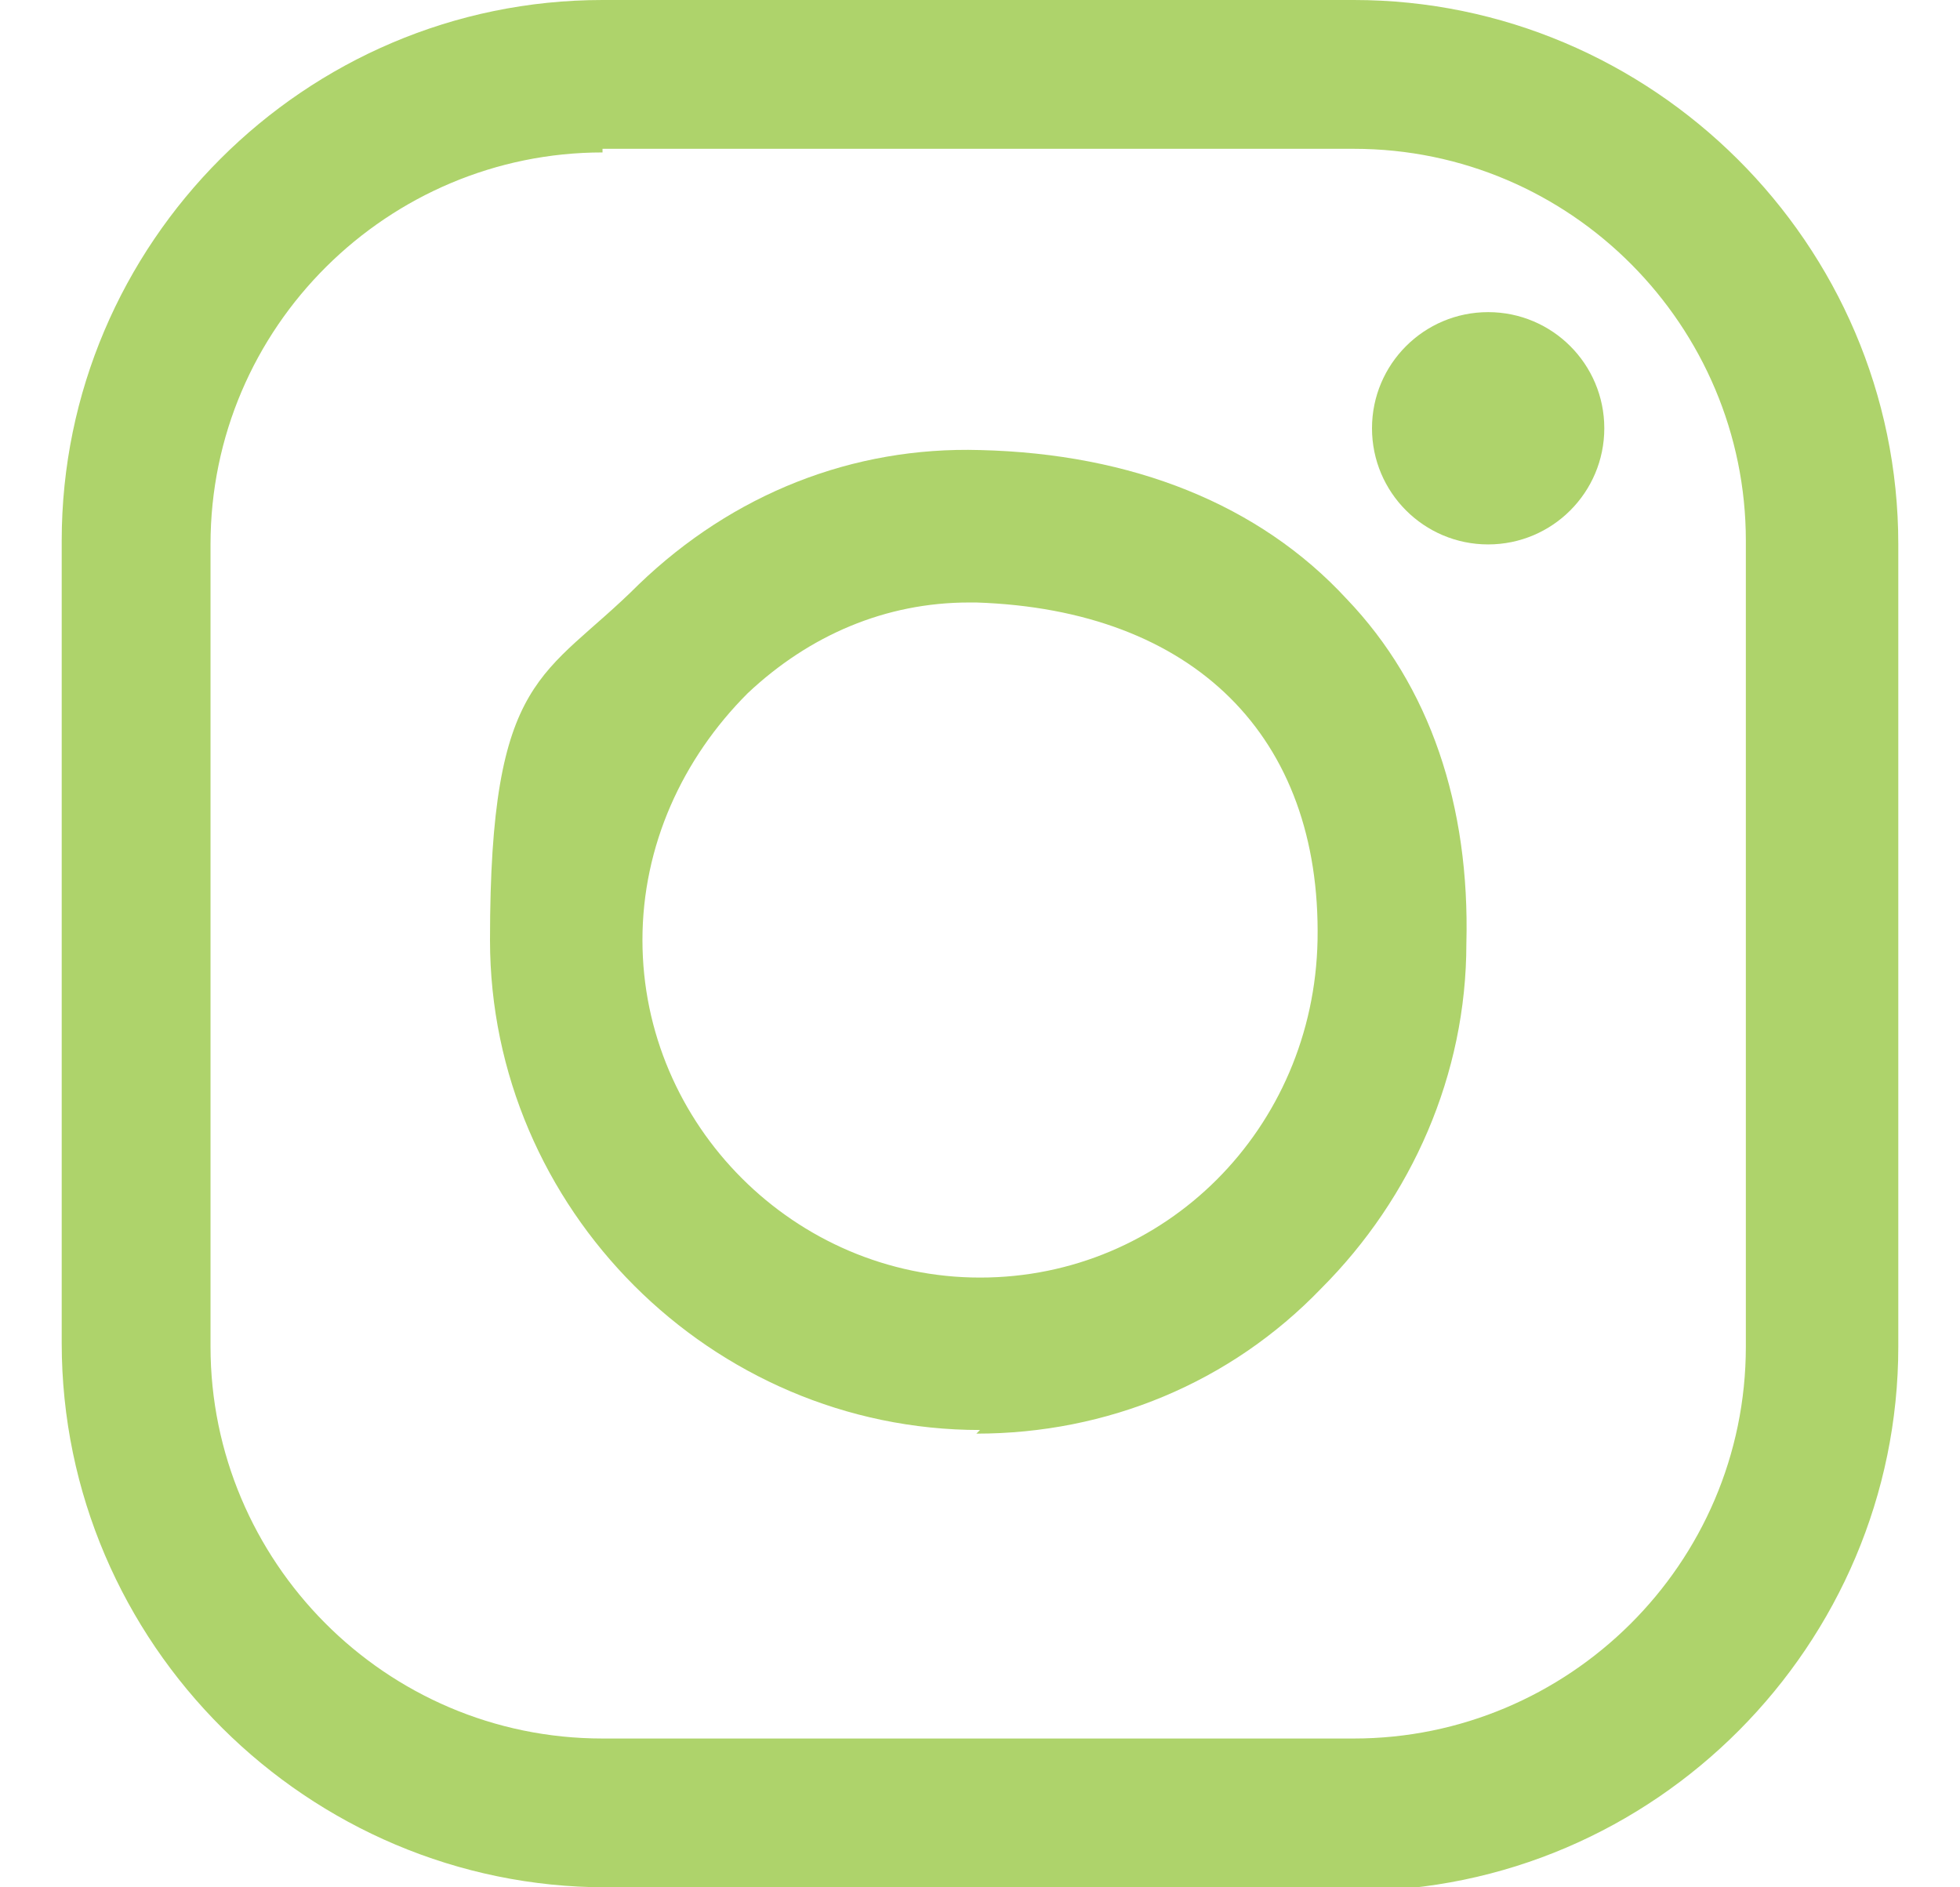<svg xmlns="http://www.w3.org/2000/svg" id="Layer_1" data-name="Layer 1" viewBox="0 0 54 52"><defs><style>      .cls-1 {        fill: #aed36b;        stroke-width: 0px;      }    </style></defs><path class="cls-1" d="M37.4,52h-20.7c-8.2,0-15-6.7-15-15V14.9C1.7,6.7,8.4,0,16.6,0h20.7c8.2,0,15,6.7,15,15v22.1c0,8.2-6.7,15-15,15ZM16.6,4.2c-5.9,0-10.8,4.8-10.8,10.8v22.1c0,5.9,4.8,10.8,10.8,10.8h20.7c5.9,0,10.8-4.8,10.8-10.8V14.9c0-5.9-4.8-10.8-10.8-10.8h-20.7Z"></path><path class="cls-1" d="M27,39.4c-7.4,0-13.5-6.1-13.5-13.5s1.5-7.2,4.1-9.8c2.6-2.5,5.9-3.8,9.4-3.7,4.2.1,7.7,1.5,10.1,4.1,2.3,2.4,3.4,5.7,3.3,9.5h0c0,3.6-1.5,7-4,9.5-2.5,2.6-5.9,4-9.5,4ZM26.7,16.6c-2.3,0-4.4.9-6.1,2.5-1.8,1.8-2.9,4.2-2.9,6.8,0,5.1,4.2,9.3,9.3,9.3s9.2-4.1,9.3-9.3h0c.1-5.6-3.4-9.1-9.4-9.3,0,0-.2,0-.3,0Z"></path><circle class="cls-1" cx="41" cy="11.8" r="3.2"></circle></svg>